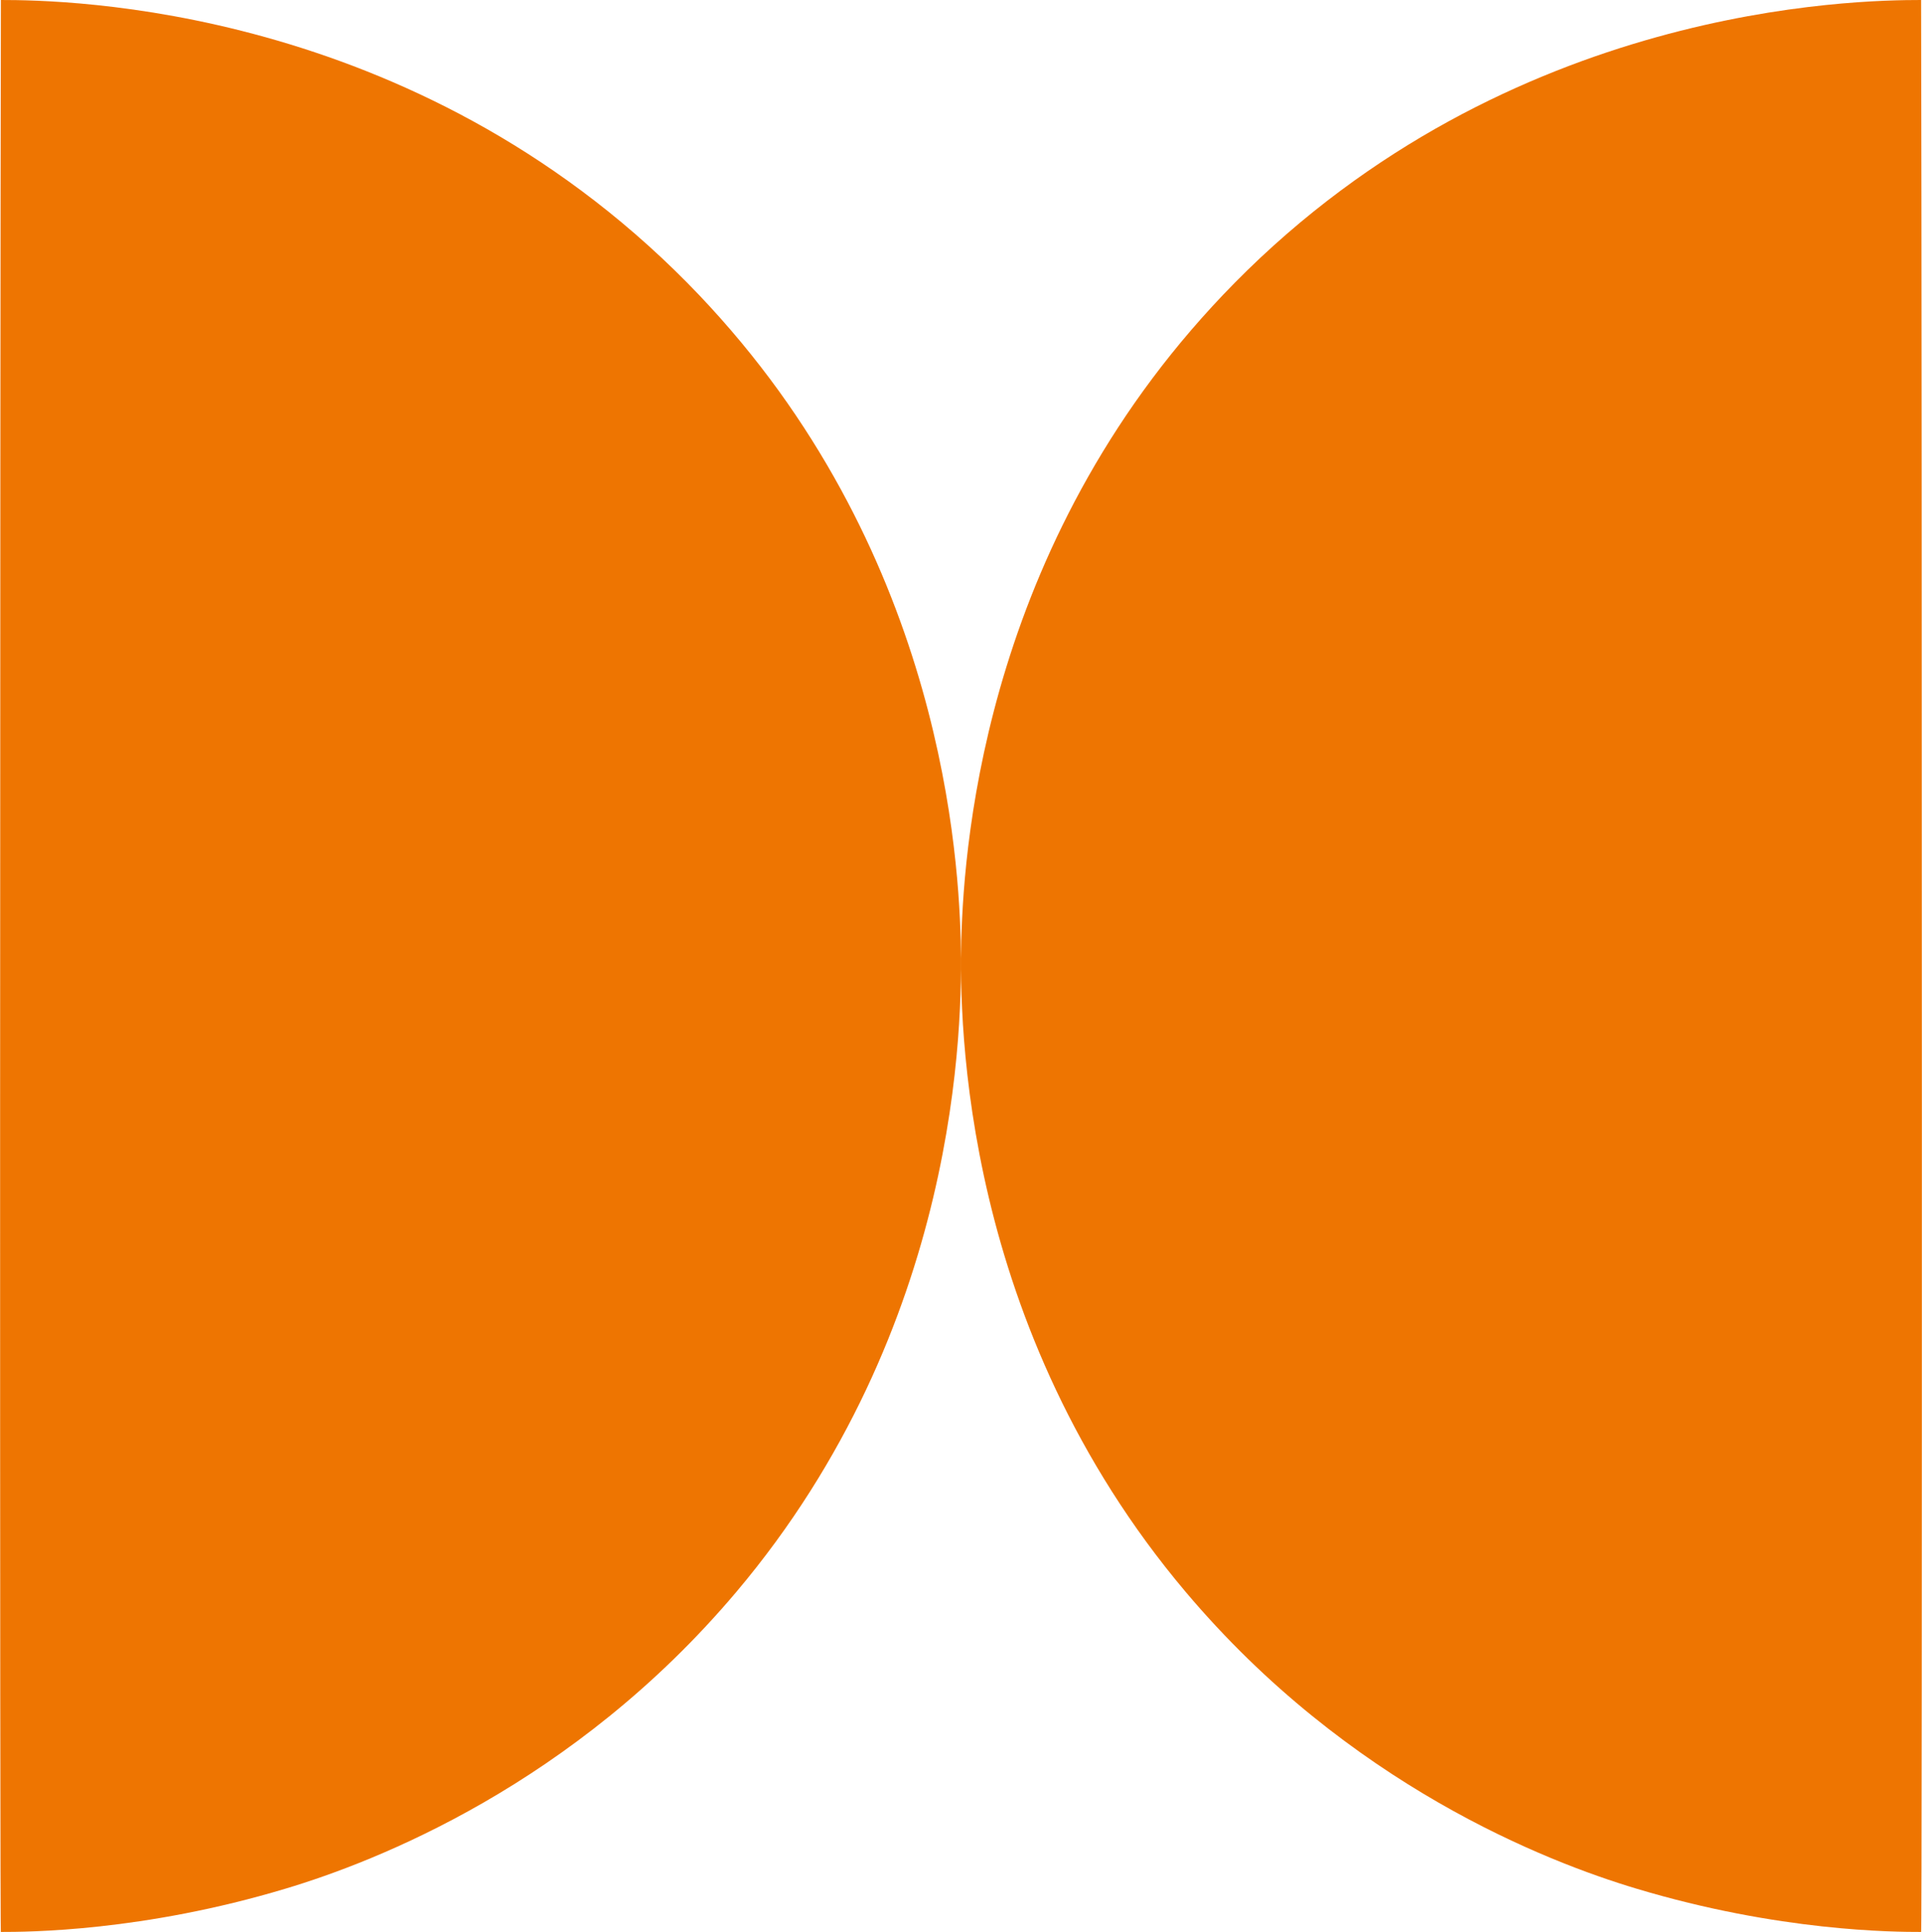 <?xml version="1.0" encoding="UTF-8"?>
<svg xmlns="http://www.w3.org/2000/svg" id="Calque_2" data-name="Calque 2" viewBox="0 0 63.82 64.15">
  <defs>
    <style>      .cls-1 {        fill: #ee7501;      }    </style>
  </defs>
  <g id="Forme_colab" data-name="Forme colab">
    <g>
      <path class="cls-1" d="M.03,0c-.03,13.06-.04,64.6,0,64.15.88,0,4.71-.01,9.46-1.44,2.97-.89,9.55-3.44,14.96-9.85,7.42-8.8,7.52-18.87,7.45-21.64-.09-3.44-.89-13.53-9.08-21.83C13.7.16,2.18,0,.03,0Z"></path>
      <path class="cls-1" d="M63.79,0c.03,13.06.04,64.6,0,64.15-.88,0-4.71-.01-9.46-1.44-2.97-.89-9.55-3.44-14.96-9.85-7.42-8.8-7.52-18.87-7.45-21.64.09-3.44.89-13.53,9.08-21.83C50.11.16,61.64,0,63.79,0Z"></path>
    </g>
  </g>
</svg>
